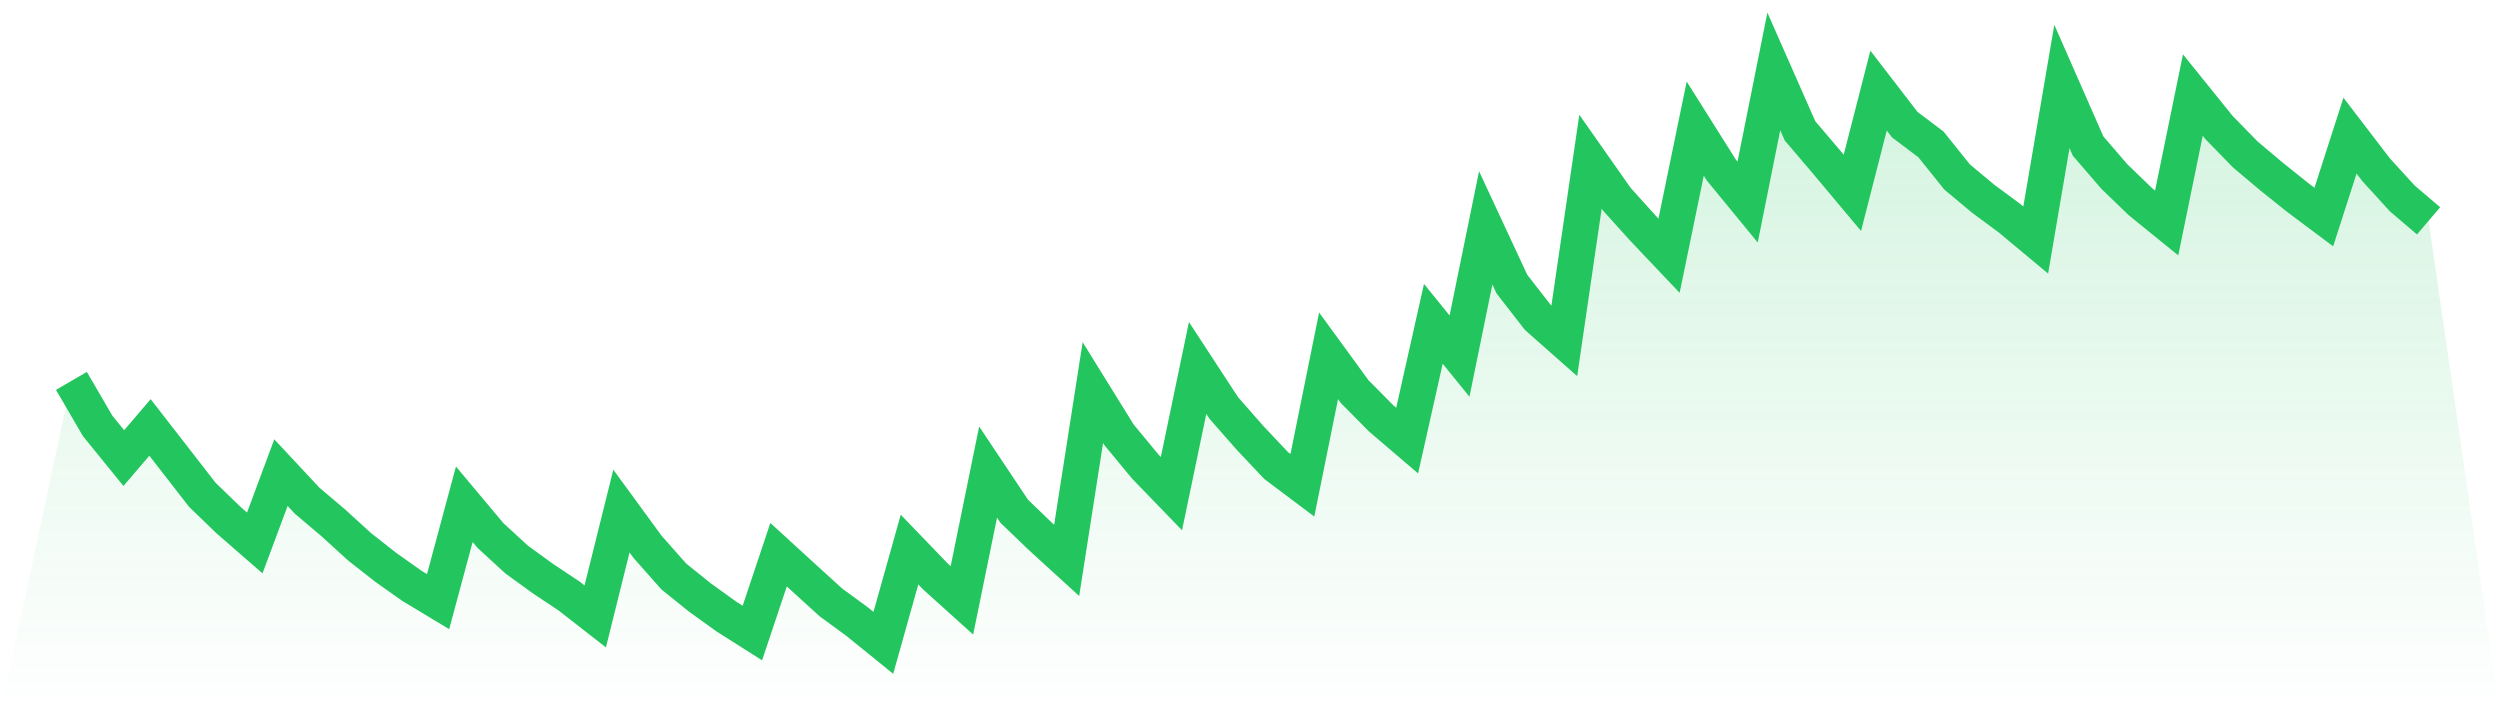 <svg viewBox="0 0 140 40" xmlns="http://www.w3.org/2000/svg">
<defs>
<linearGradient id="gradient" x1="0" x2="0" y1="0" y2="1">
<stop offset="0%" stop-color="#22c55e" stop-opacity="0.2"/>
<stop offset="100%" stop-color="#22c55e" stop-opacity="0"/>
</linearGradient>
</defs>
<path d="M4,21.33 L4,21.33 L5.467,23.848 L6.933,25.653 L8.4,23.936 L9.867,25.824 L11.333,27.712 L12.8,29.128 L14.267,30.405 L15.733,26.467 L17.2,28.04 L18.667,29.281 L20.133,30.618 L21.6,31.77 L23.067,32.807 L24.533,33.691 L26,28.239 L27.467,29.989 L28.933,31.335 L30.4,32.4 L31.867,33.376 L33.333,34.519 L34.8,28.619 L36.267,30.627 L37.733,32.284 L39.2,33.464 L40.667,34.519 L42.133,35.449 L43.6,31.062 L45.067,32.404 L46.533,33.737 L48,34.811 L49.467,36 L50.933,30.775 L52.4,32.298 L53.867,33.621 L55.333,26.435 L56.8,28.633 L58.267,30.044 L59.733,31.382 L61.2,21.983 L62.667,24.352 L64.133,26.125 L65.6,27.643 L67.067,20.604 L68.533,22.848 L70,24.519 L71.467,26.074 L72.933,27.175 L74.4,19.924 L75.867,21.937 L77.333,23.418 L78.8,24.672 L80.267,18.133 L81.733,19.942 L83.2,12.76 L84.667,15.911 L86.133,17.795 L87.6,19.091 L89.067,9.058 L90.533,11.145 L92,12.774 L93.467,14.32 L94.933,7.202 L96.4,9.53 L97.867,11.316 L99.333,4 L100.8,7.327 L102.267,9.049 L103.733,10.798 L105.2,5.074 L106.667,6.98 L108.133,8.086 L109.6,9.914 L111.067,11.136 L112.533,12.219 L114,13.44 L115.467,4.842 L116.933,8.179 L118.4,9.882 L119.867,11.298 L121.333,12.487 L122.8,5.323 L124.267,7.142 L125.733,8.646 L127.2,9.882 L128.667,11.057 L130.133,12.154 L131.6,7.596 L133.067,9.511 L134.533,11.117 L136,12.367 L140,40 L0,40 z" fill="url(#gradient)"/>
<path d="M4,21.33 L4,21.33 L5.467,23.848 L6.933,25.653 L8.4,23.936 L9.867,25.824 L11.333,27.712 L12.8,29.128 L14.267,30.405 L15.733,26.467 L17.2,28.04 L18.667,29.281 L20.133,30.618 L21.6,31.77 L23.067,32.807 L24.533,33.691 L26,28.239 L27.467,29.989 L28.933,31.335 L30.4,32.4 L31.867,33.376 L33.333,34.519 L34.8,28.619 L36.267,30.627 L37.733,32.284 L39.2,33.464 L40.667,34.519 L42.133,35.449 L43.6,31.062 L45.067,32.404 L46.533,33.737 L48,34.811 L49.467,36 L50.933,30.775 L52.4,32.298 L53.867,33.621 L55.333,26.435 L56.8,28.633 L58.267,30.044 L59.733,31.382 L61.2,21.983 L62.667,24.352 L64.133,26.125 L65.6,27.643 L67.067,20.604 L68.533,22.848 L70,24.519 L71.467,26.074 L72.933,27.175 L74.4,19.924 L75.867,21.937 L77.333,23.418 L78.8,24.672 L80.267,18.133 L81.733,19.942 L83.2,12.76 L84.667,15.911 L86.133,17.795 L87.6,19.091 L89.067,9.058 L90.533,11.145 L92,12.774 L93.467,14.32 L94.933,7.202 L96.4,9.53 L97.867,11.316 L99.333,4 L100.8,7.327 L102.267,9.049 L103.733,10.798 L105.2,5.074 L106.667,6.98 L108.133,8.086 L109.6,9.914 L111.067,11.136 L112.533,12.219 L114,13.44 L115.467,4.842 L116.933,8.179 L118.4,9.882 L119.867,11.298 L121.333,12.487 L122.8,5.323 L124.267,7.142 L125.733,8.646 L127.2,9.882 L128.667,11.057 L130.133,12.154 L131.6,7.596 L133.067,9.511 L134.533,11.117 L136,12.367" fill="none" stroke="#22c55e" stroke-width="2"/>
</svg>
